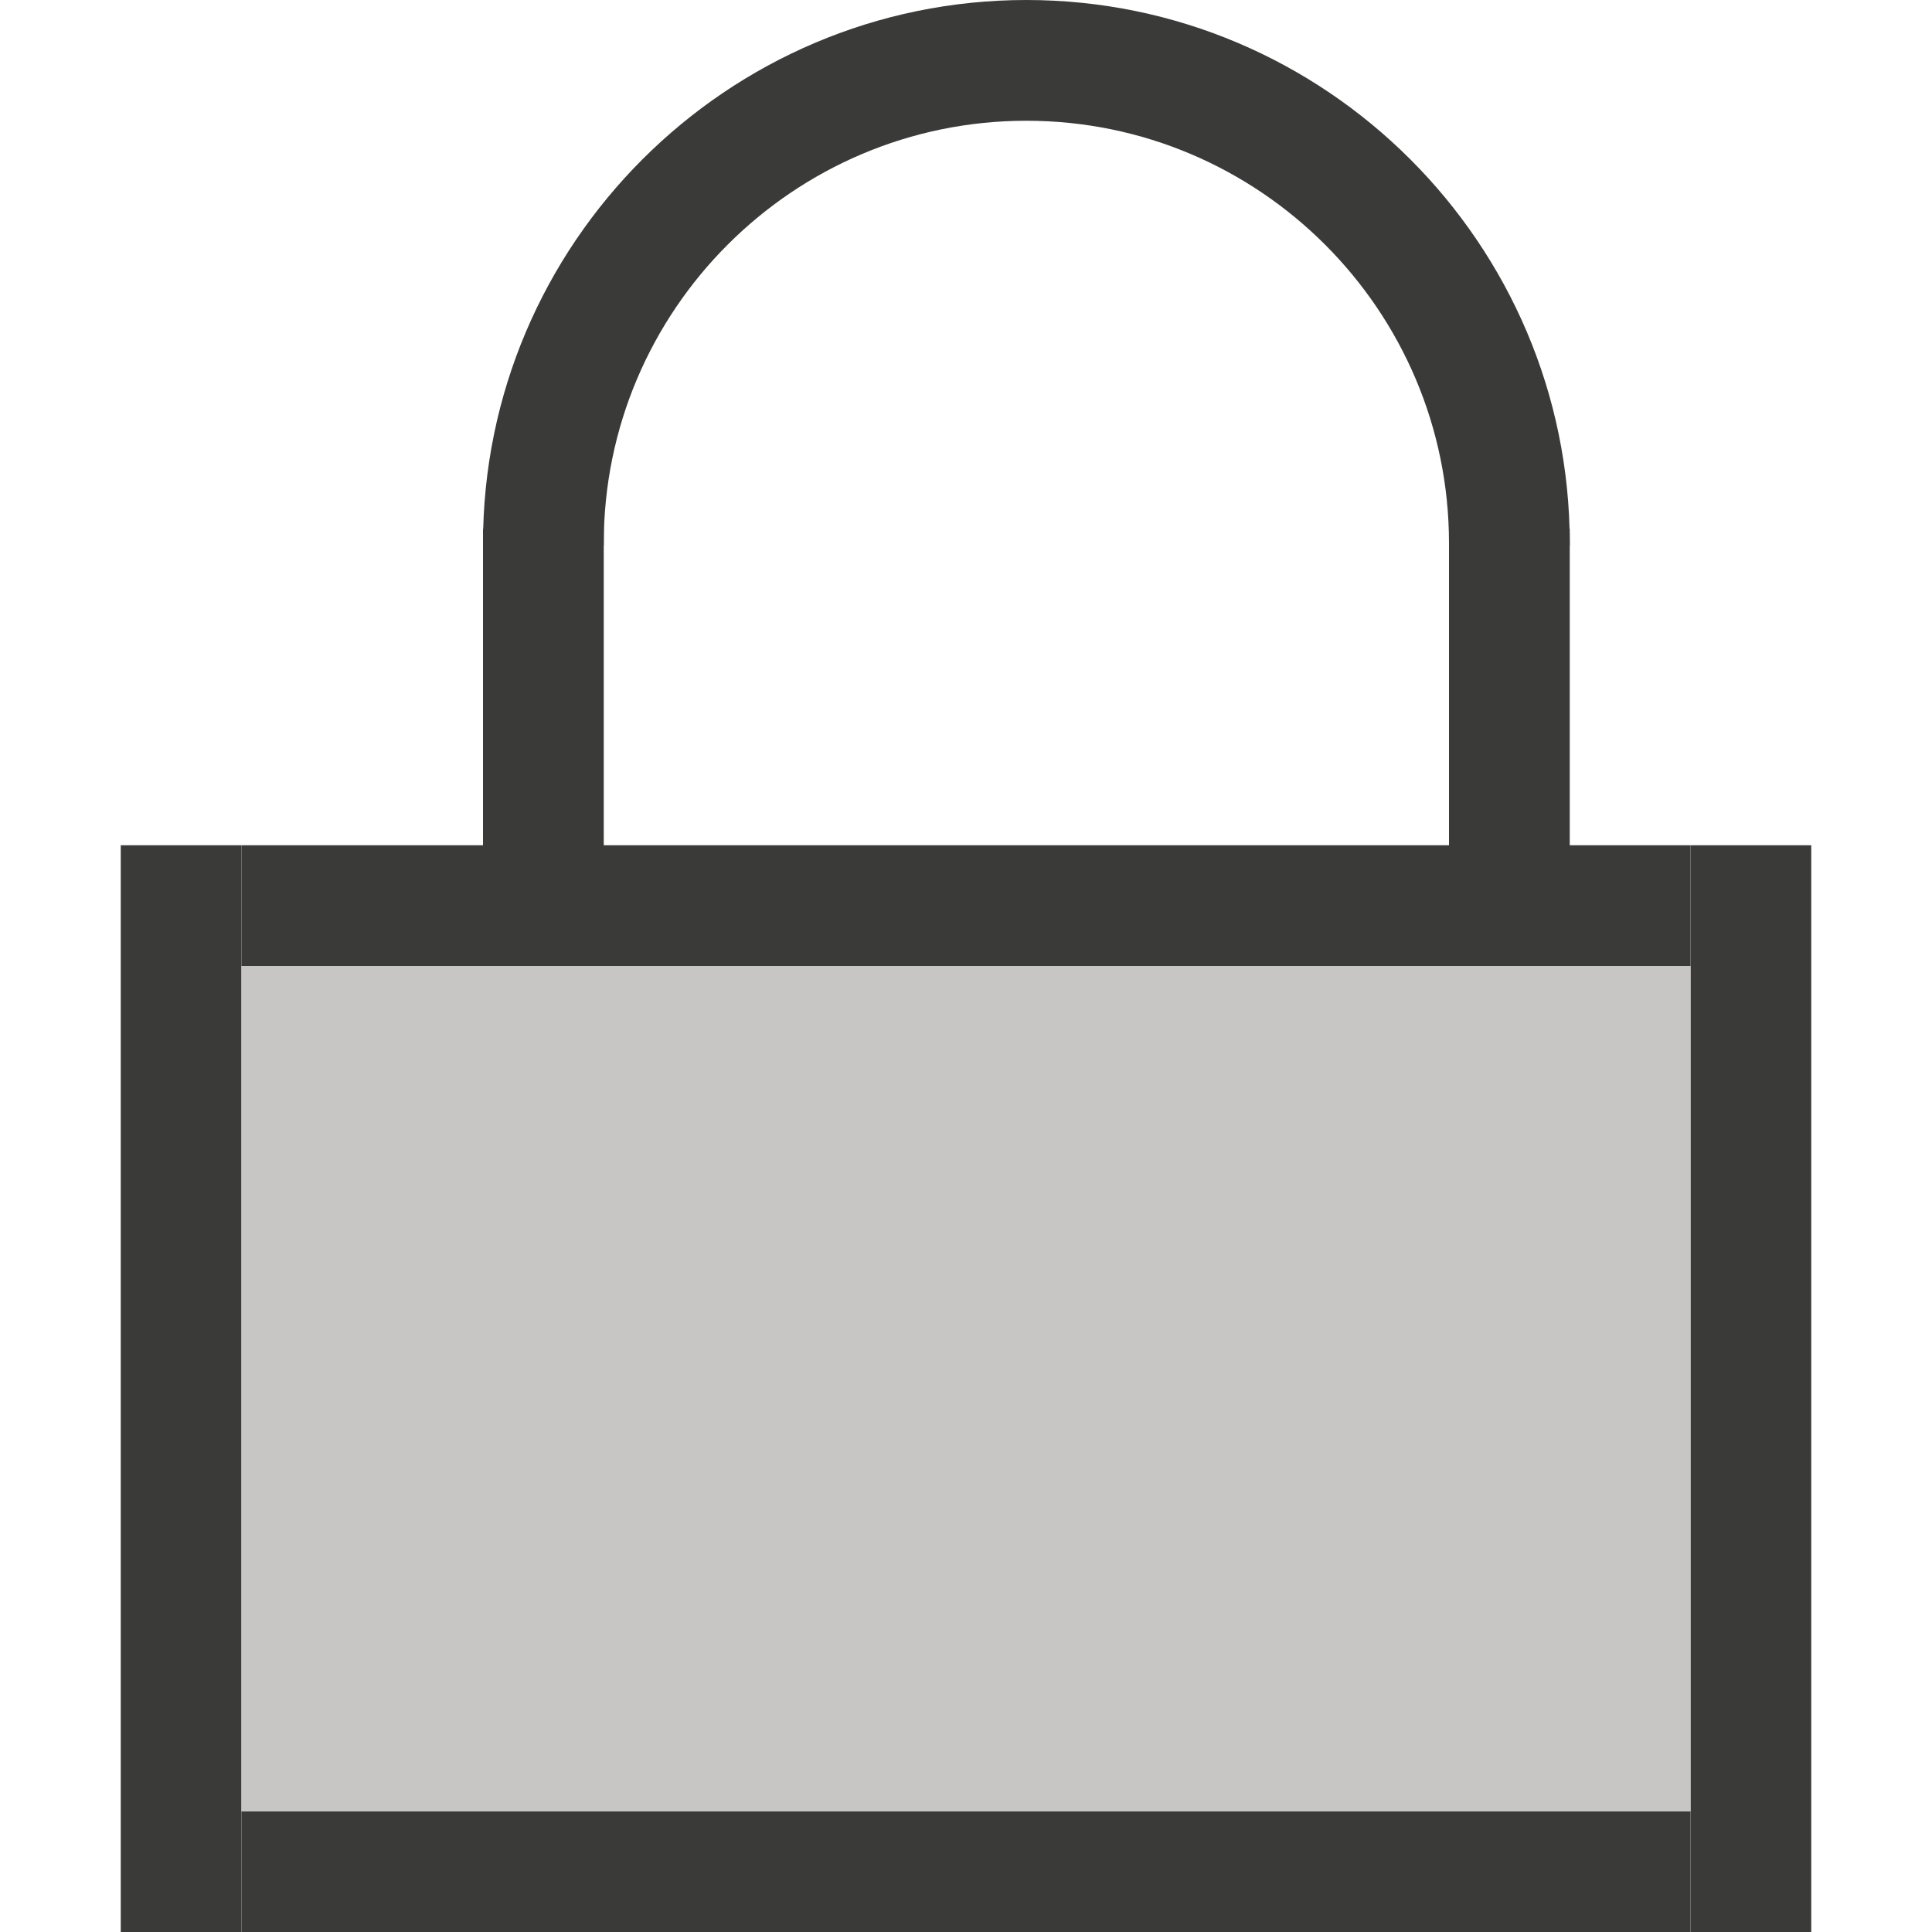 <?xml version="1.0" encoding="utf-8"?>
<!-- Generator: Adobe Illustrator 28.5.0, SVG Export Plug-In . SVG Version: 9.03 Build 54727)  -->
<svg version="1.1" baseProfile="tiny" id="Ebene_1" xmlns="http://www.w3.org/2000/svg" xmlns:xlink="http://www.w3.org/1999/xlink"
	 x="0px" y="0px" viewBox="0 0 16 16" overflow="visible" xml:space="preserve" width="32px" height="32px">
<rect x="2" y="15" fill="#3A3A38" width="12" height="1"/>
<rect x="2" y="7" fill="#3A3A38" width="12" height="1"/>
<g>
	<rect x="4" y="4.38" fill="#3A3A38" width="1" height="3.64"/>
	<rect x="12" y="4.38" fill="#3A3A38" width="1" height="3.64"/>
	<path fill="#3A3A38" d="M5,4.52C5,4.51,5,4.51,5,4.5C5,2.57,6.57,1,8.5,1S12,2.57,12,4.5c0,0.01,0,0.01,0,0.02h1
		c0-0.01,0-0.01,0-0.02C13,2.02,10.98,0,8.5,0S4,2.02,4,4.5c0,0.01,0,0.01,0,0.02H5z"/>
</g>
<rect x="14" y="7" fill="#3A3A38" width="1" height="9"/>
<rect x="1" y="7" fill="#3A3A38" width="1" height="9"/>
<rect x="2" y="8" fill="#C8C6C4" width="12" height="7"/>
</svg>
